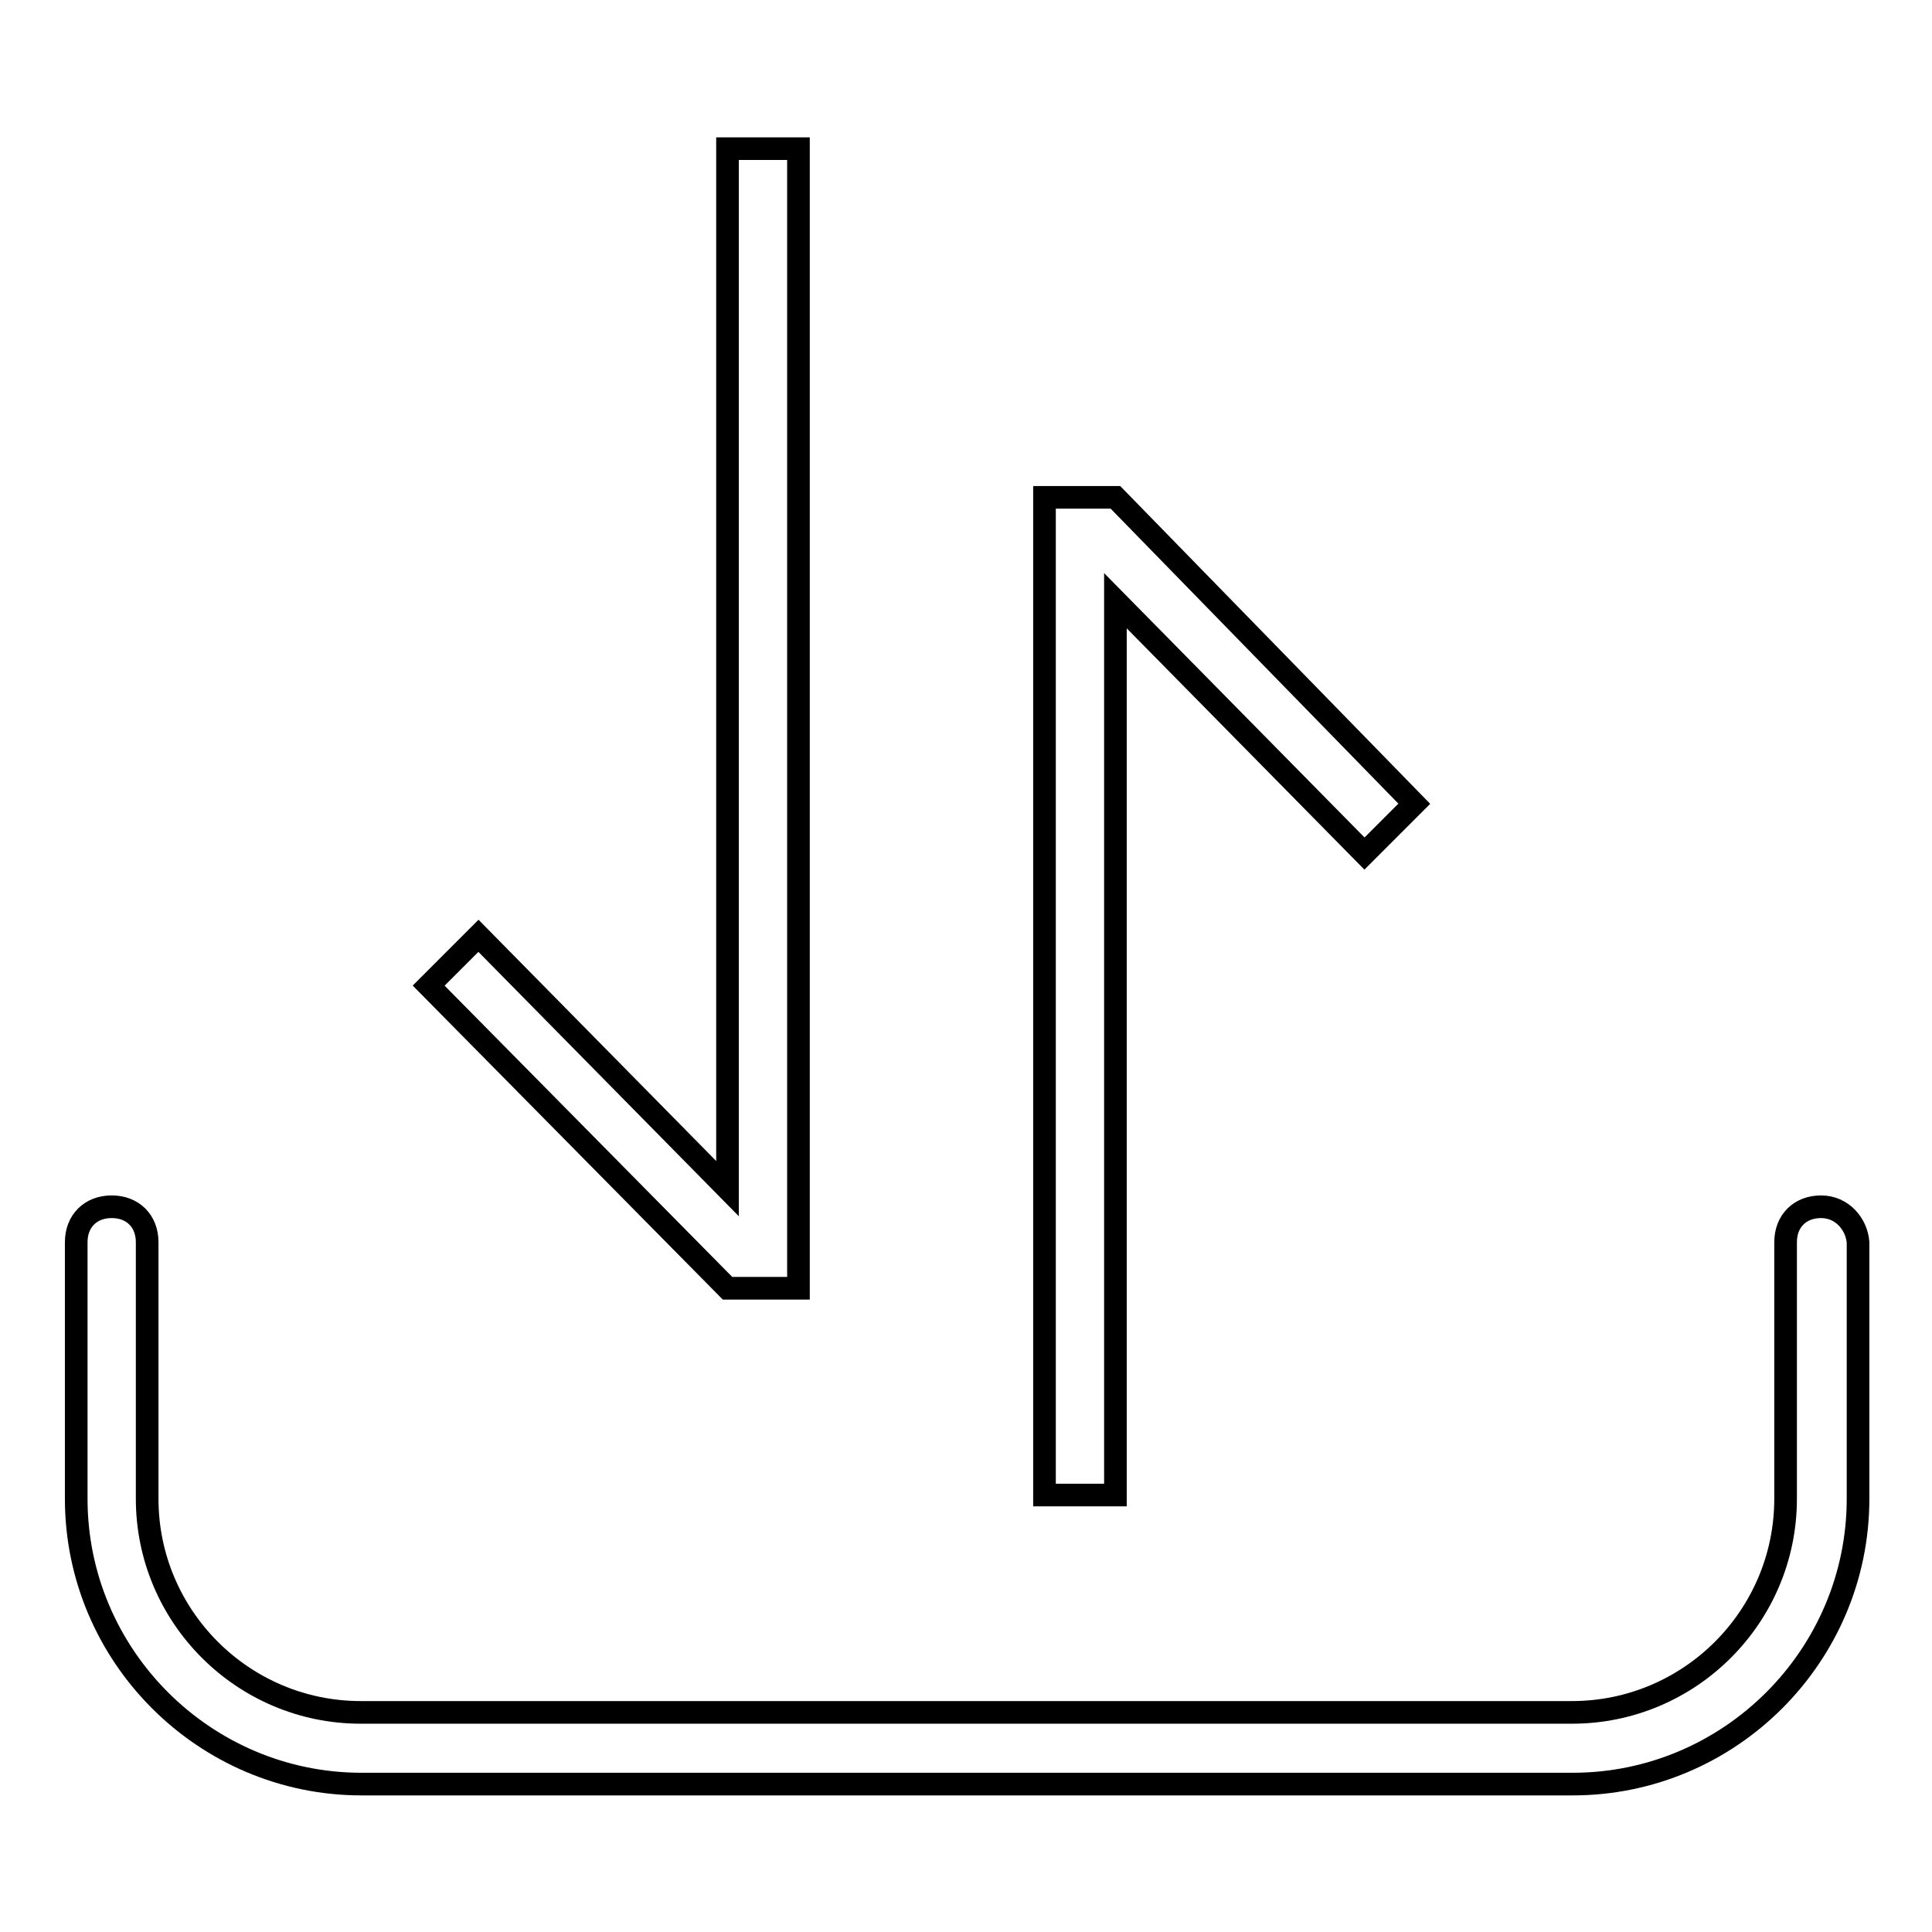 <?xml version="1.0" encoding="utf-8"?>
<!-- Svg Vector Icons : http://www.onlinewebfonts.com/icon -->
<!DOCTYPE svg PUBLIC "-//W3C//DTD SVG 1.1//EN" "http://www.w3.org/Graphics/SVG/1.1/DTD/svg11.dtd">
<svg version="1.1" xmlns="http://www.w3.org/2000/svg" xmlns:xlink="http://www.w3.org/1999/xlink" x="0px" y="0px" viewBox="0 0 256 256" enable-background="new 0 0 256 256" xml:space="preserve">
<g> <path stroke-width="3" fill-opacity="0" stroke="#000000"  d="M241.3,159.9c-2.8,0-4.7,1.9-4.7,4.7v34c0,15.6-12.7,28.3-28.3,28.3H47.8c-15.6,0-28.3-12.7-28.3-28.3v-34 c0-2.8-1.9-4.7-4.7-4.7s-4.7,1.9-4.7,4.7v34c0,20.8,17,37.8,37.8,37.8h160.5c20.8,0,37.8-17,37.8-37.8v-34 C246,162.2,244.1,159.9,241.3,159.9z"/> <path stroke-width="3" fill-opacity="0" stroke="#000000"  d="M96.4,170.7h9.4v-151h-9.4v137.8l-33-33.5l-6.6,6.6L96.4,170.7z M147.8,79.6l33,33.5l6.6-6.6l-39.6-40.6 h-9.4v132.2h9.4V79.6z"/></g>
</svg>